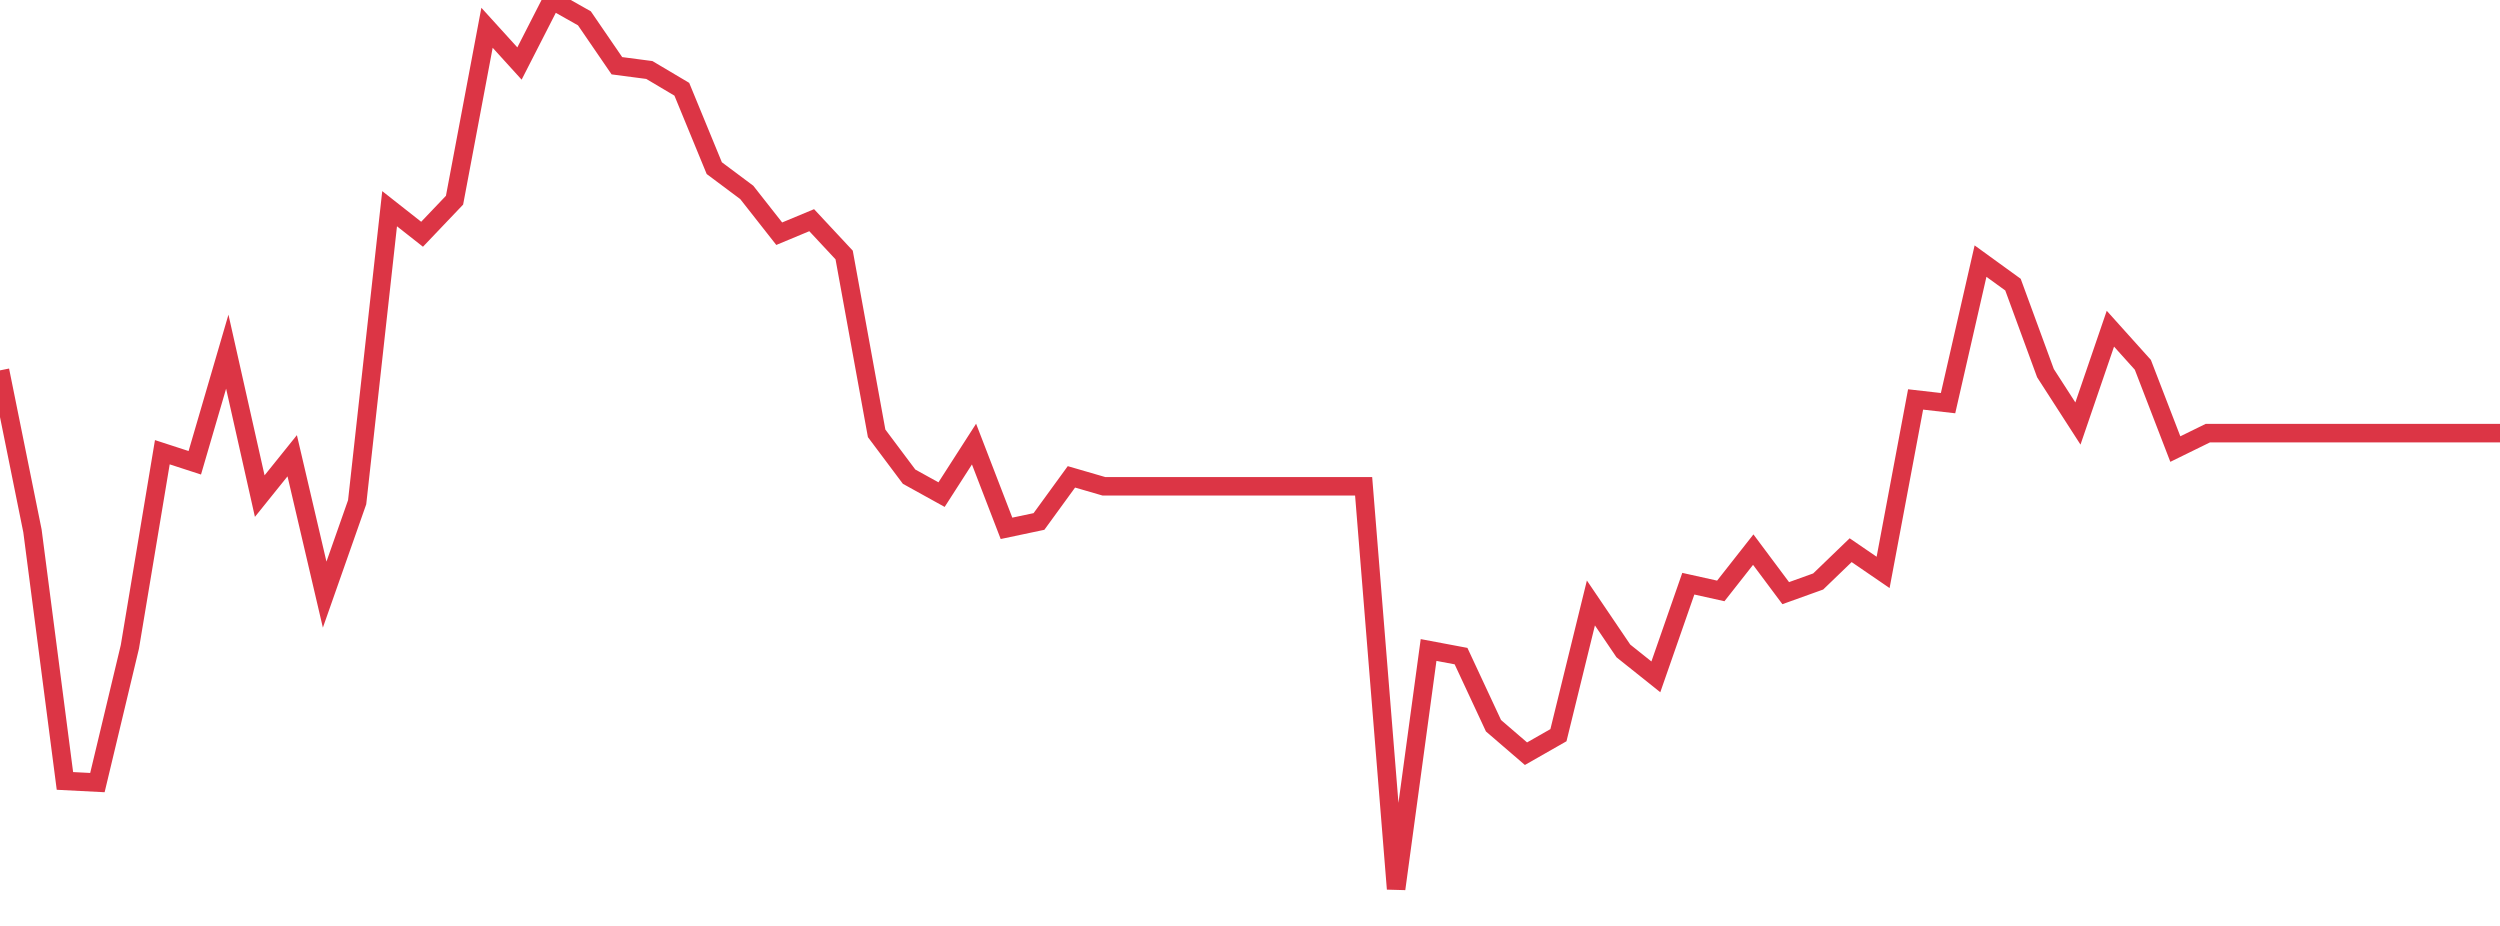 <?xml version="1.0" standalone="no"?>
<!DOCTYPE svg PUBLIC "-//W3C//DTD SVG 1.1//EN" "http://www.w3.org/Graphics/SVG/1.1/DTD/svg11.dtd">
<svg width="135" height="50" viewBox="0 0 135 50" preserveAspectRatio="none" class="sparkline" xmlns="http://www.w3.org/2000/svg"
xmlns:xlink="http://www.w3.org/1999/xlink"><path  class="sparkline--line" d="M 0 20 L 0 20 L 1.753 28.67 L 3.506 42.17 L 5.26 42.26 L 7.013 34.93 L 8.766 24.42 L 10.519 24.99 L 12.273 18.99 L 14.026 26.79 L 15.779 24.61 L 17.532 32.11 L 19.286 27.12 L 21.039 11.27 L 22.792 12.65 L 24.545 10.81 L 26.299 1.5 L 28.052 3.43 L 29.805 0 L 31.558 0.99 L 33.312 3.55 L 35.065 3.78 L 36.818 4.82 L 38.571 9.08 L 40.325 10.39 L 42.078 12.62 L 43.831 11.89 L 45.584 13.77 L 47.338 23.4 L 49.091 25.74 L 50.844 26.71 L 52.597 23.98 L 54.351 28.53 L 56.104 28.16 L 57.857 25.75 L 59.61 26.26 L 61.364 26.26 L 63.117 26.26 L 64.87 26.26 L 66.623 26.26 L 68.377 26.26 L 70.13 26.26 L 71.883 26.26 L 73.636 26.26 L 75.39 48 L 77.143 35.1 L 78.896 35.43 L 80.649 39.19 L 82.403 40.7 L 84.156 39.7 L 85.909 32.56 L 87.662 35.15 L 89.416 36.55 L 91.169 31.52 L 92.922 31.91 L 94.675 29.68 L 96.429 32.03 L 98.182 31.4 L 99.935 29.71 L 101.688 30.91 L 103.442 21.57 L 105.195 21.77 L 106.948 14.1 L 108.701 15.37 L 110.455 20.15 L 112.208 22.87 L 113.961 17.75 L 115.714 19.7 L 117.468 24.25 L 119.221 23.39 L 120.974 23.39 L 122.727 23.39 L 124.481 23.39 L 126.234 23.39 L 127.987 23.39 L 129.74 23.39 L 131.494 23.39 L 133.247 23.39 L 135 23.39" fill="none" stroke-width="1" stroke="#dc3545"></path></svg>